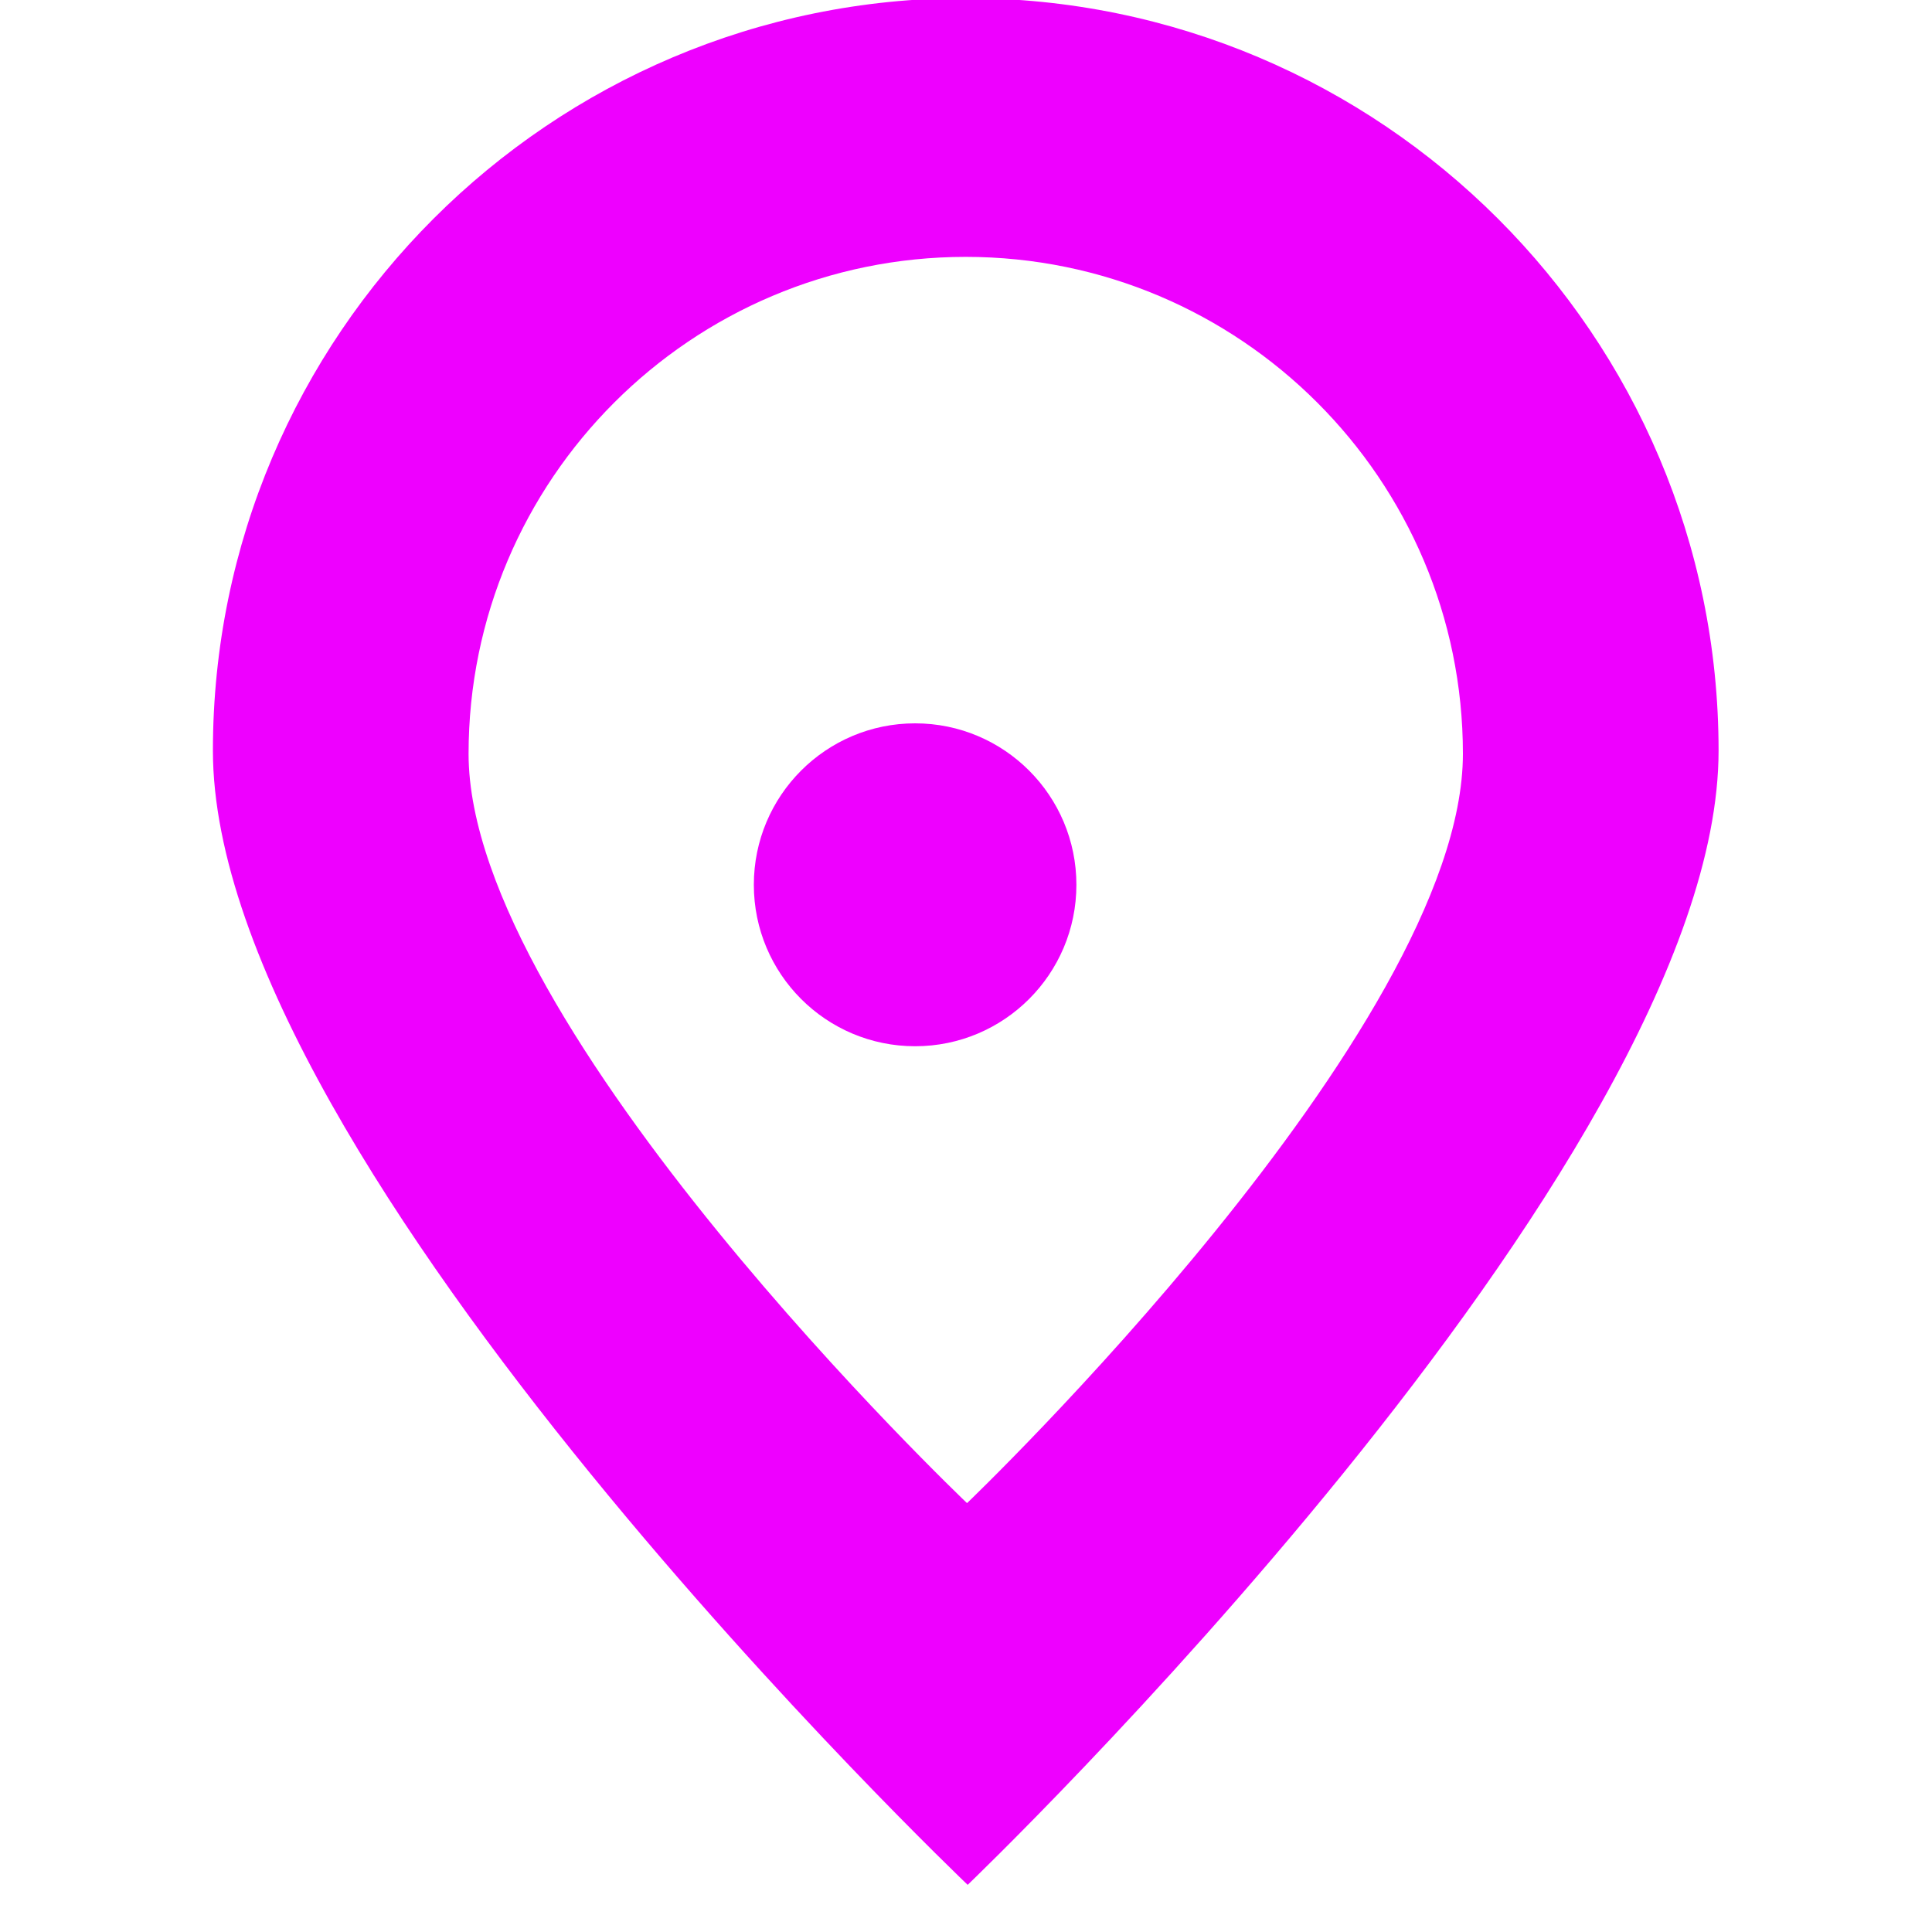 <?xml version="1.0" encoding="UTF-8" standalone="no"?>
<!DOCTYPE svg PUBLIC "-//W3C//DTD SVG 1.1//EN" "http://www.w3.org/Graphics/SVG/1.1/DTD/svg11.dtd">
<svg width="100%" height="100%" viewBox="0 0 30 30" version="1.1" xmlns="http://www.w3.org/2000/svg" xmlns:xlink="http://www.w3.org/1999/xlink" xml:space="preserve" xmlns:serif="http://www.serif.com/" style="fill-rule:evenodd;clip-rule:evenodd;stroke-linejoin:round;stroke-miterlimit:2;">
    <g transform="matrix(1,0,0,1,-6425,-1372)">
        <g id="Icon-Export" serif:id="Icon Export" transform="matrix(1,0,0,1,-0.634,-0.453)">
            <rect x="6425.63" y="1372.45" width="30" height="30" style="fill:none;"/>
            <g id="ic-loc" transform="matrix(1,0,0,2.563,5479.86,732.56)">
                <g transform="matrix(1,0,0,0.39,-5479.23,-285.695)">
                    <path d="M6440,1372.69C6446.45,1372.69 6451.69,1377.93 6451.69,1384.38C6451.69,1390.83 6440.03,1402 6440.03,1402C6440.03,1402 6428.31,1390.83 6428.31,1384.38C6428.31,1377.93 6433.55,1372.69 6440,1372.69ZM6440,1376.71C6444.26,1376.71 6447.72,1380.17 6447.72,1384.43C6447.72,1388.7 6440.02,1396.07 6440.02,1396.07C6440.02,1396.07 6432.28,1388.7 6432.28,1384.43C6432.28,1380.17 6435.74,1376.71 6440,1376.71Z" style="fill:rgb(238,0,255);"/>
                </g>
                <g transform="matrix(0.658,0,0,0.257,-1414.85,-311.921)">
                    <circle cx="3609.17" cy="2206.02" r="3.806" style="fill:rgb(238,0,255);"/>
                </g>
            </g>
        </g>
    </g>
</svg>
